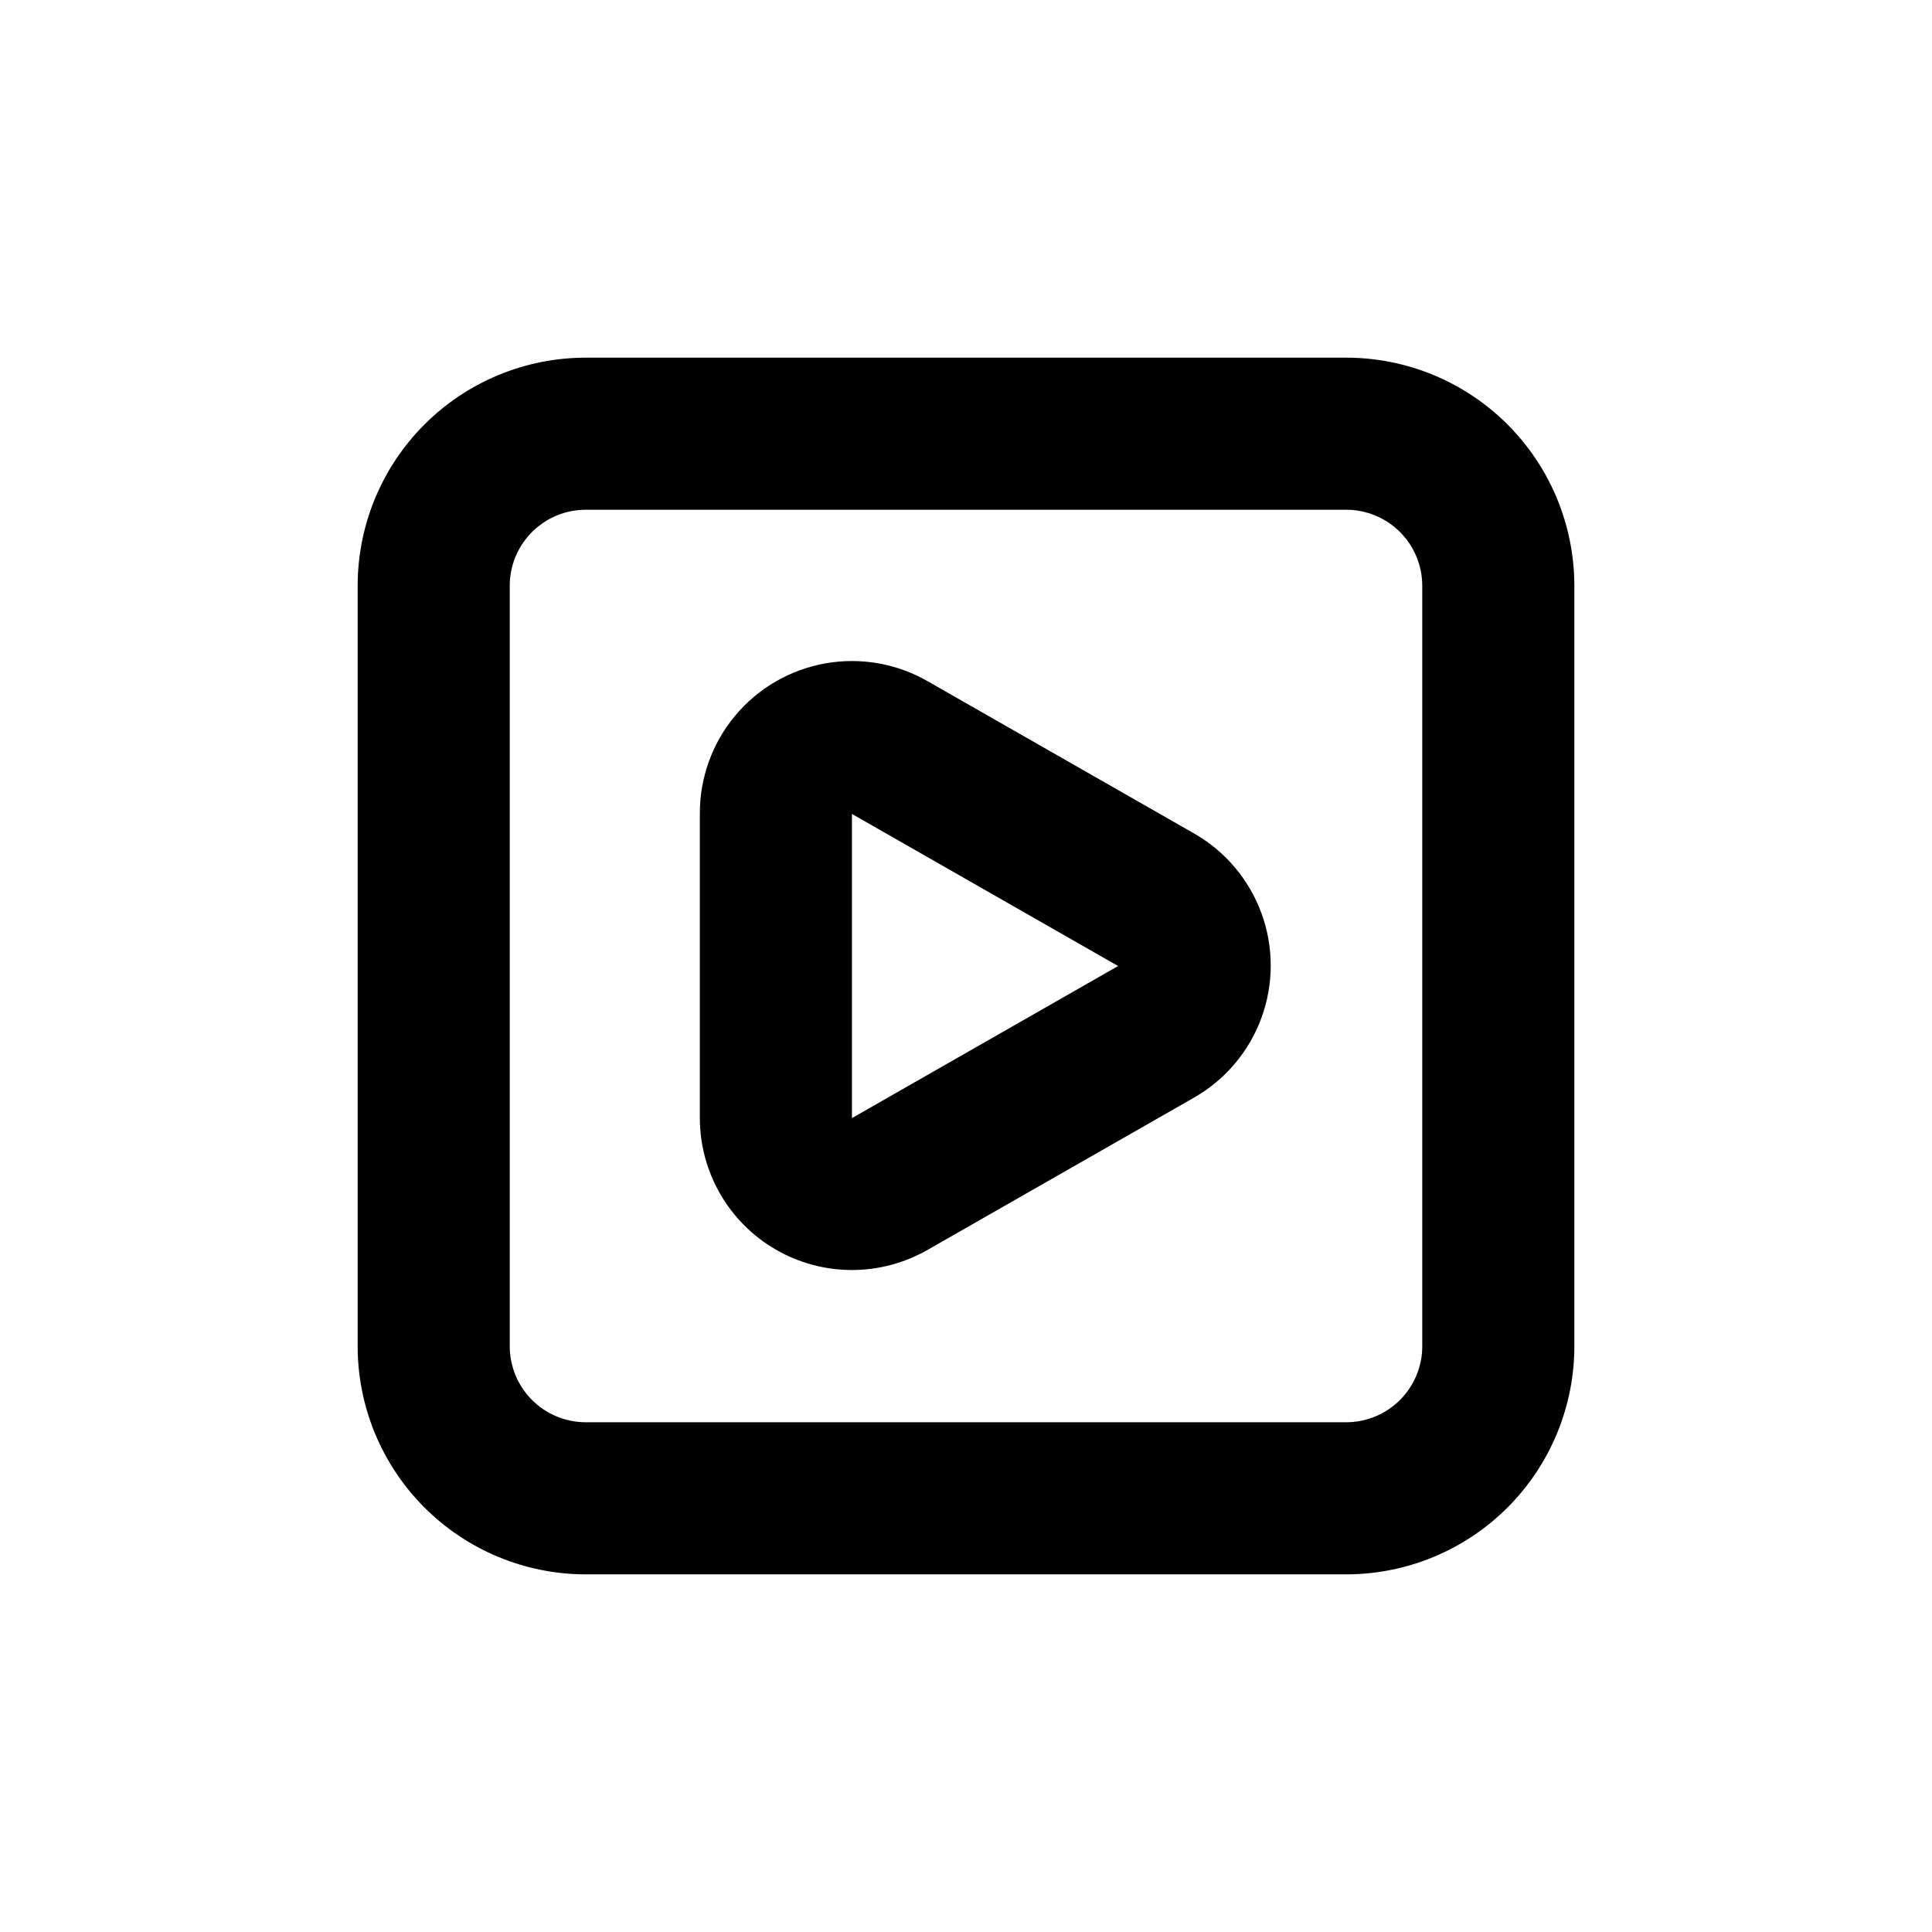 <?xml version="1.0" encoding="UTF-8"?>
<!-- Uploaded to: ICON Repo, www.svgrepo.com, Generator: ICON Repo Mixer Tools -->
<svg fill="#000000" width="800px" height="800px" version="1.1" viewBox="144 144 512 512" xmlns="http://www.w3.org/2000/svg">
 <g>
  <path d="m299.24 561.22h201.52c16.031 0 31.41-6.371 42.75-17.707 11.336-11.34 17.707-26.719 17.707-42.75v-201.52c0-16.035-6.371-31.414-17.707-42.75-11.34-11.34-26.719-17.707-42.75-17.707h-201.52c-16.035 0-31.414 6.367-42.75 17.707-11.34 11.336-17.707 26.715-17.707 42.75v201.52c0 16.031 6.367 31.41 17.707 42.75 11.336 11.336 26.715 17.707 42.75 17.707zm-20.152-261.98c0-5.348 2.121-10.473 5.902-14.25 3.777-3.781 8.902-5.902 14.25-5.902h201.52c5.344 0 10.469 2.121 14.25 5.902 3.777 3.777 5.902 8.902 5.902 14.25v201.52c0 5.344-2.125 10.469-5.902 14.25-3.781 3.777-8.906 5.902-14.25 5.902h-201.52c-5.348 0-10.473-2.125-14.25-5.902-3.781-3.781-5.902-8.906-5.902-14.25z"/>
  <path d="m349.62 475.17c6.129 3.535 13.078 5.398 20.152 5.398s14.027-1.863 20.152-5.398l70.535-40.305c8.258-4.723 14.582-12.215 17.848-21.152 3.266-8.938 3.266-18.742 0-27.676-3.266-8.938-9.59-16.43-17.848-21.152l-70.535-40.305c-8.227-4.75-17.867-6.441-27.219-4.777-9.355 1.668-17.816 6.582-23.898 13.883-6.082 7.297-9.391 16.512-9.34 26.012v80.609c0.016 14.383 7.695 27.668 20.152 34.863zm20.152-115.47 70.535 40.305-70.535 40.305z"/>
 </g>
</svg>